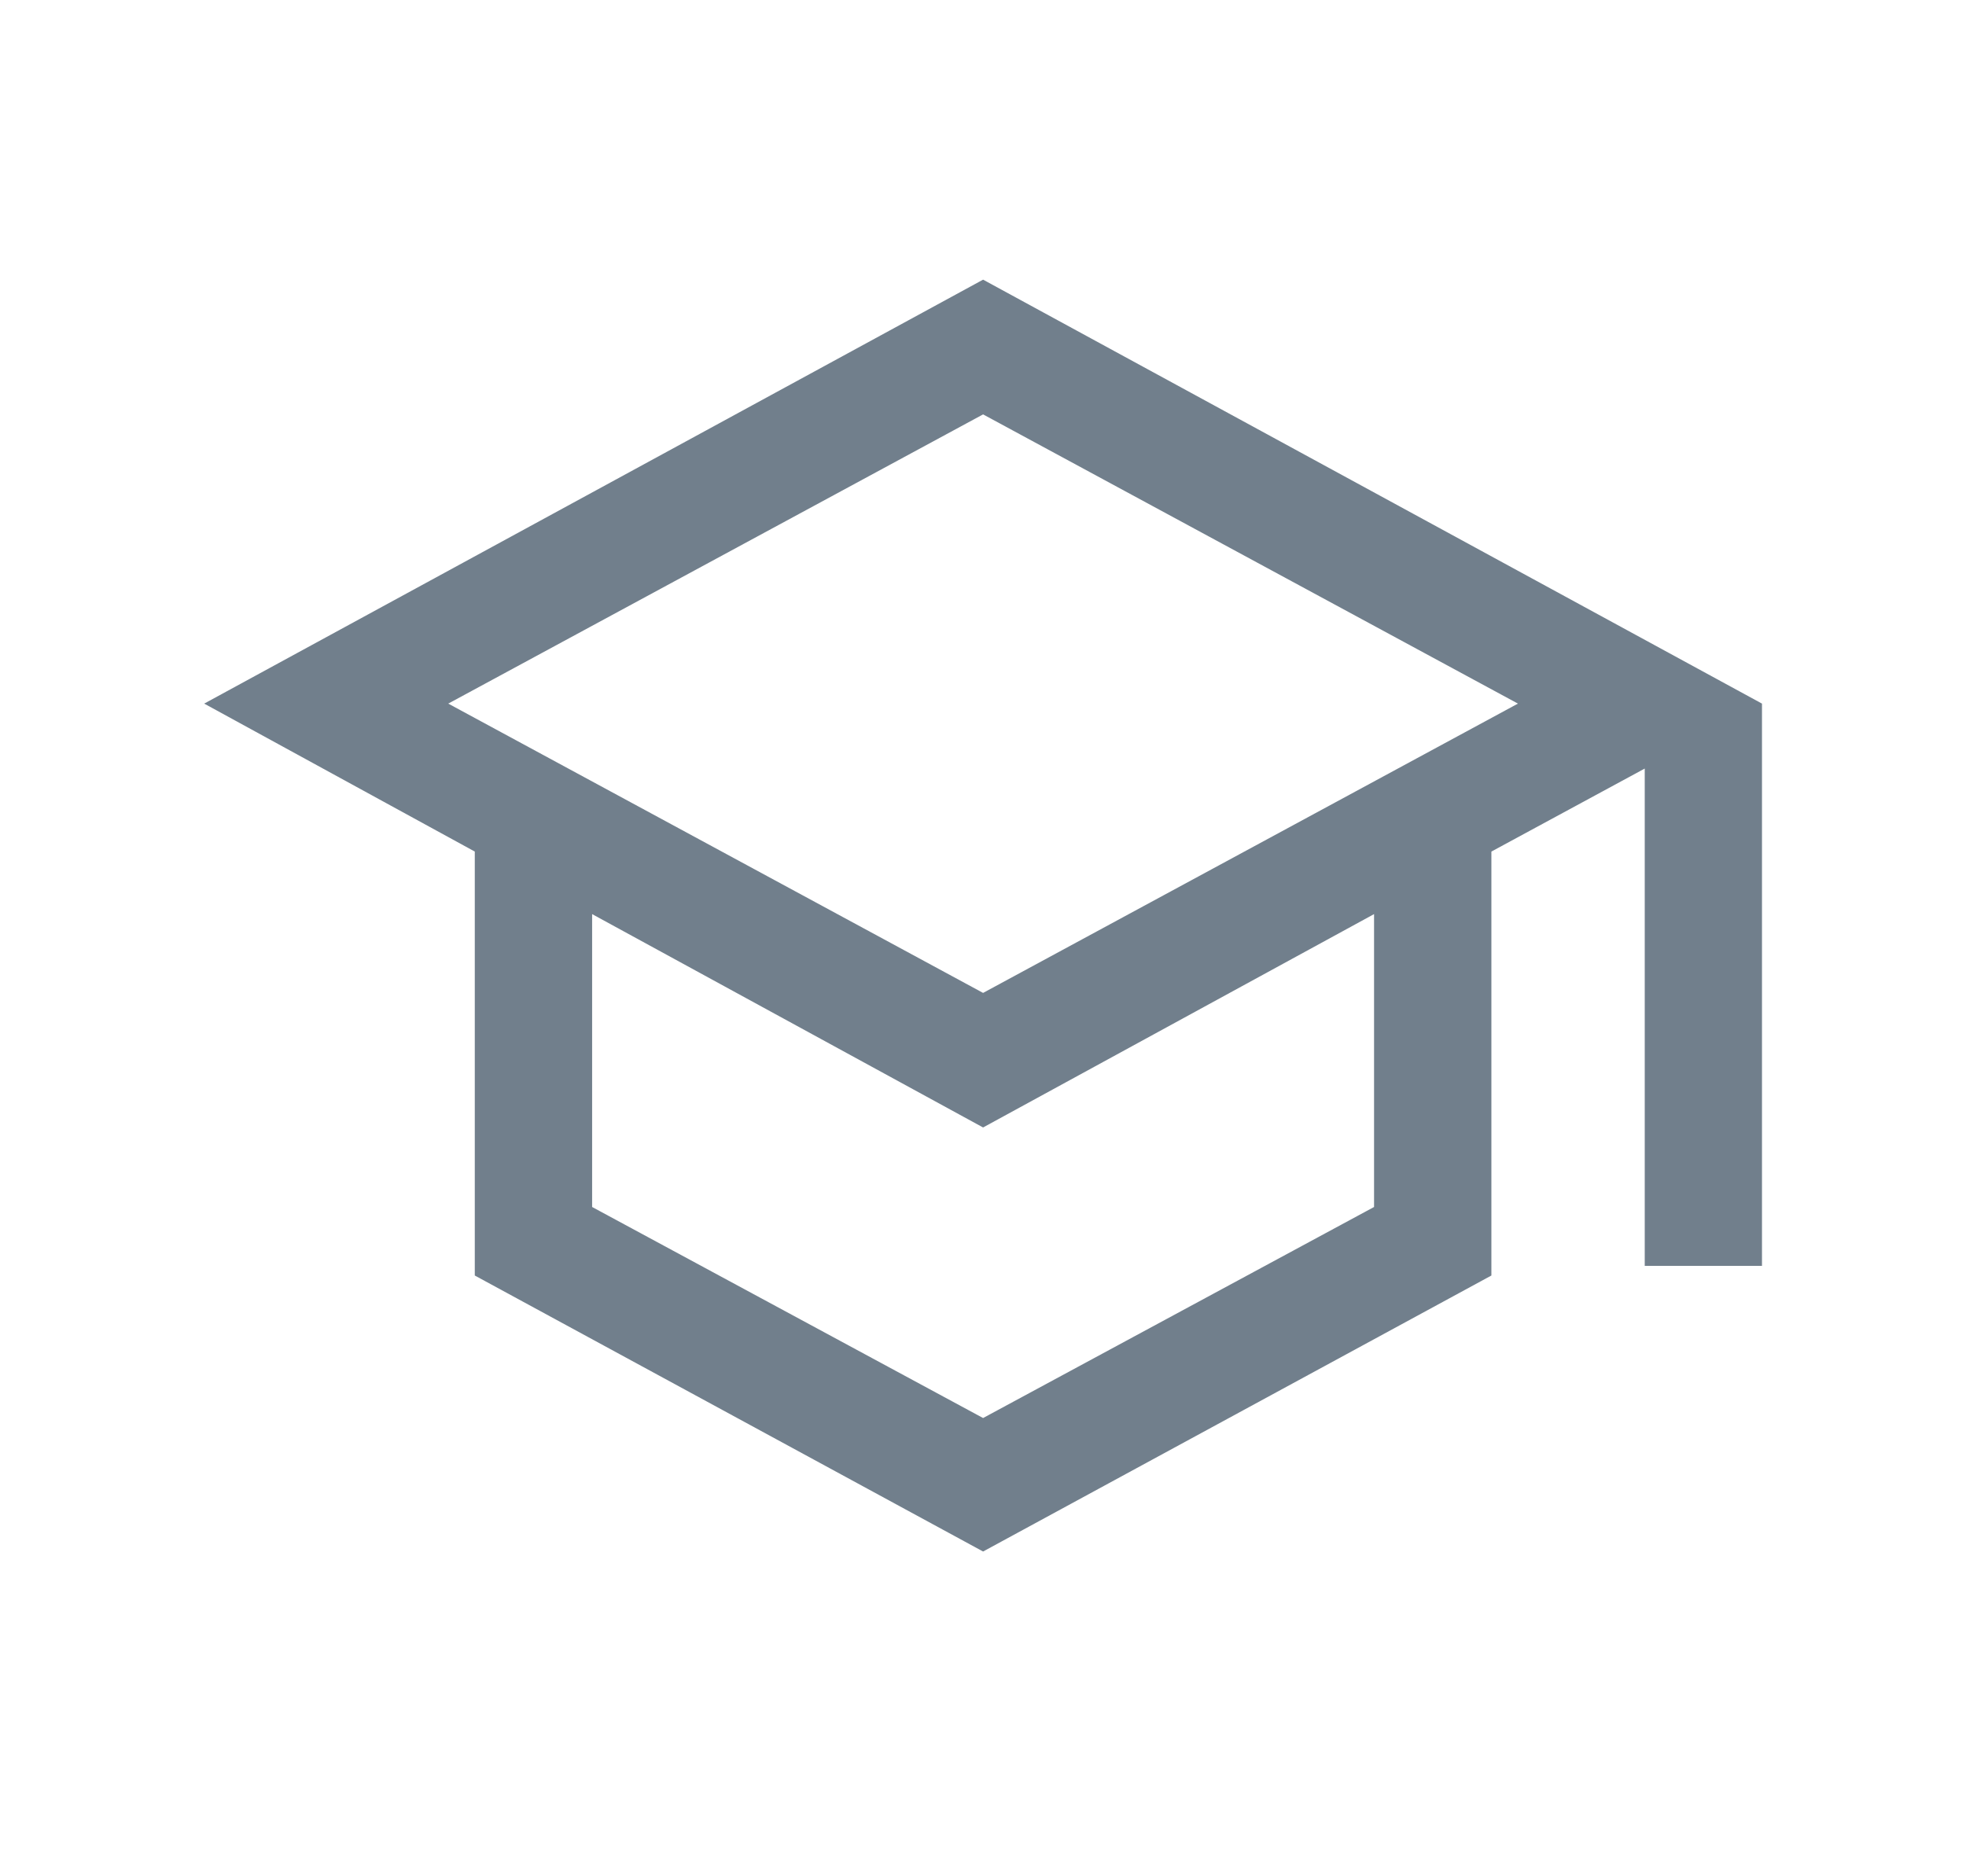 <svg width="22" height="21" viewBox="0 0 22 21" fill="none" xmlns="http://www.w3.org/2000/svg">
<path d="M11.001 17.365L5.313 14.276V9.531L2.285 7.875L11.001 3.13L19.717 7.875V14.168H18.405V8.602L16.689 9.531V14.276L11.001 17.365ZM11.001 11.113L16.986 7.875L11.001 4.638L5.016 7.875L11.001 11.113ZM11.001 15.871L15.376 13.509V10.231L11.001 12.619L6.626 10.231V13.509L11.001 15.871Z" fill="#717F8C"/>
</svg>

